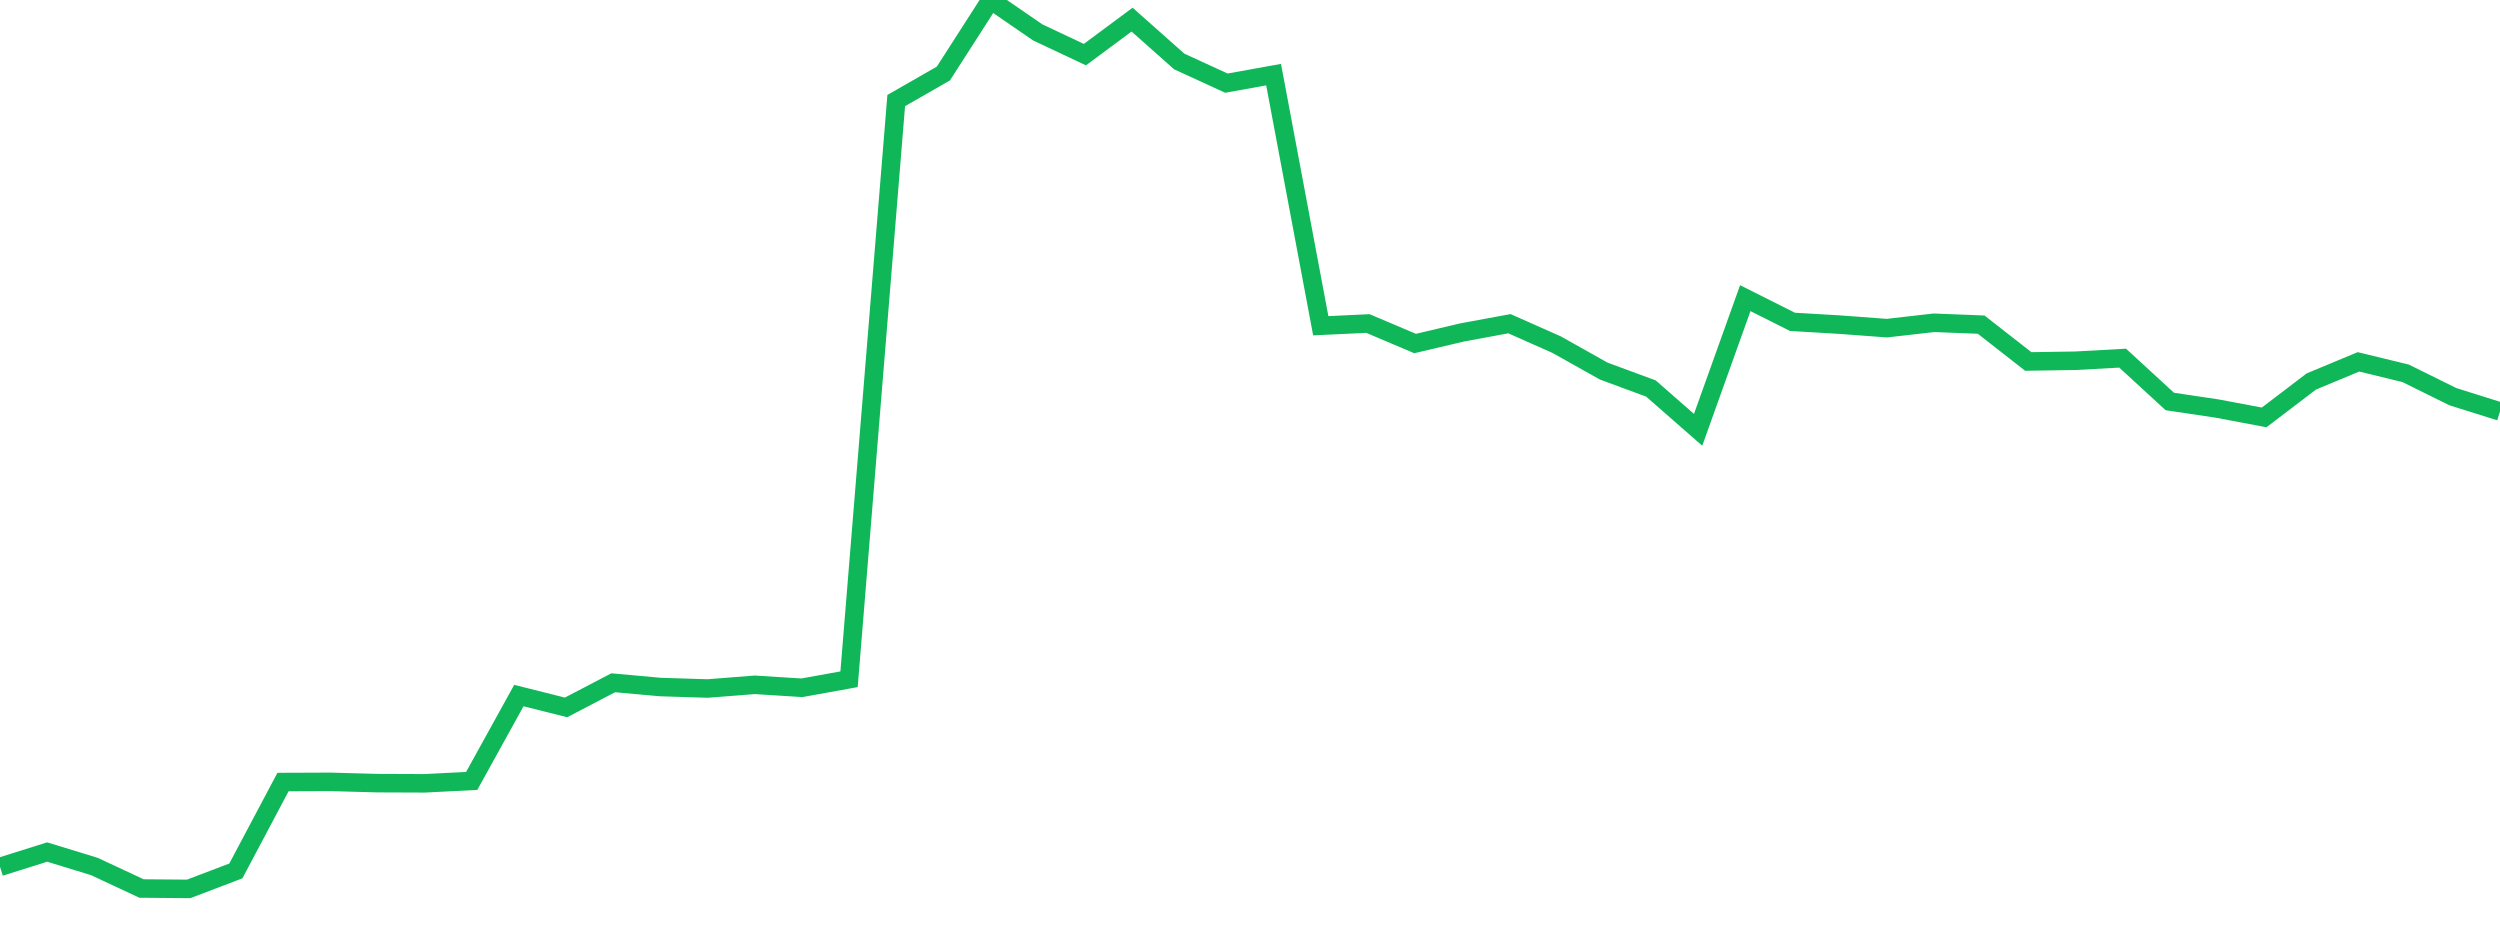 <?xml version="1.0" standalone="no"?>
<!DOCTYPE svg PUBLIC "-//W3C//DTD SVG 1.1//EN" "http://www.w3.org/Graphics/SVG/1.1/DTD/svg11.dtd">
<svg width="135" height="50" viewBox="0 0 135 50" preserveAspectRatio="none" class="sparkline" xmlns="http://www.w3.org/2000/svg"
xmlns:xlink="http://www.w3.org/1999/xlink"><path  class="sparkline--line" d="M 0 46.81 L 0 46.81 L 2.547 46.01 L 5.094 46.79 L 7.642 47.98 L 10.189 48 L 12.736 47.03 L 15.283 42.23 L 17.83 42.22 L 20.377 42.29 L 22.925 42.3 L 25.472 42.17 L 28.019 37.56 L 30.566 38.2 L 33.113 36.87 L 35.66 37.1 L 38.208 37.18 L 40.755 36.98 L 43.302 37.14 L 45.849 36.68 L 48.396 5.43 L 50.943 3.97 L 53.491 0 L 56.038 1.75 L 58.585 2.95 L 61.132 1.06 L 63.679 3.32 L 66.226 4.49 L 68.774 4.03 L 71.321 17.59 L 73.868 17.47 L 76.415 18.55 L 78.962 17.95 L 81.509 17.48 L 84.057 18.61 L 86.604 20.04 L 89.151 20.98 L 91.698 23.21 L 94.245 16.1 L 96.792 17.38 L 99.34 17.53 L 101.887 17.72 L 104.434 17.43 L 106.981 17.53 L 109.528 19.52 L 112.075 19.48 L 114.623 19.34 L 117.17 21.68 L 119.717 22.06 L 122.264 22.54 L 124.811 20.6 L 127.358 19.54 L 129.906 20.16 L 132.453 21.42 L 135 22.22" fill="none" stroke-width="1" stroke="#10b759"></path></svg>